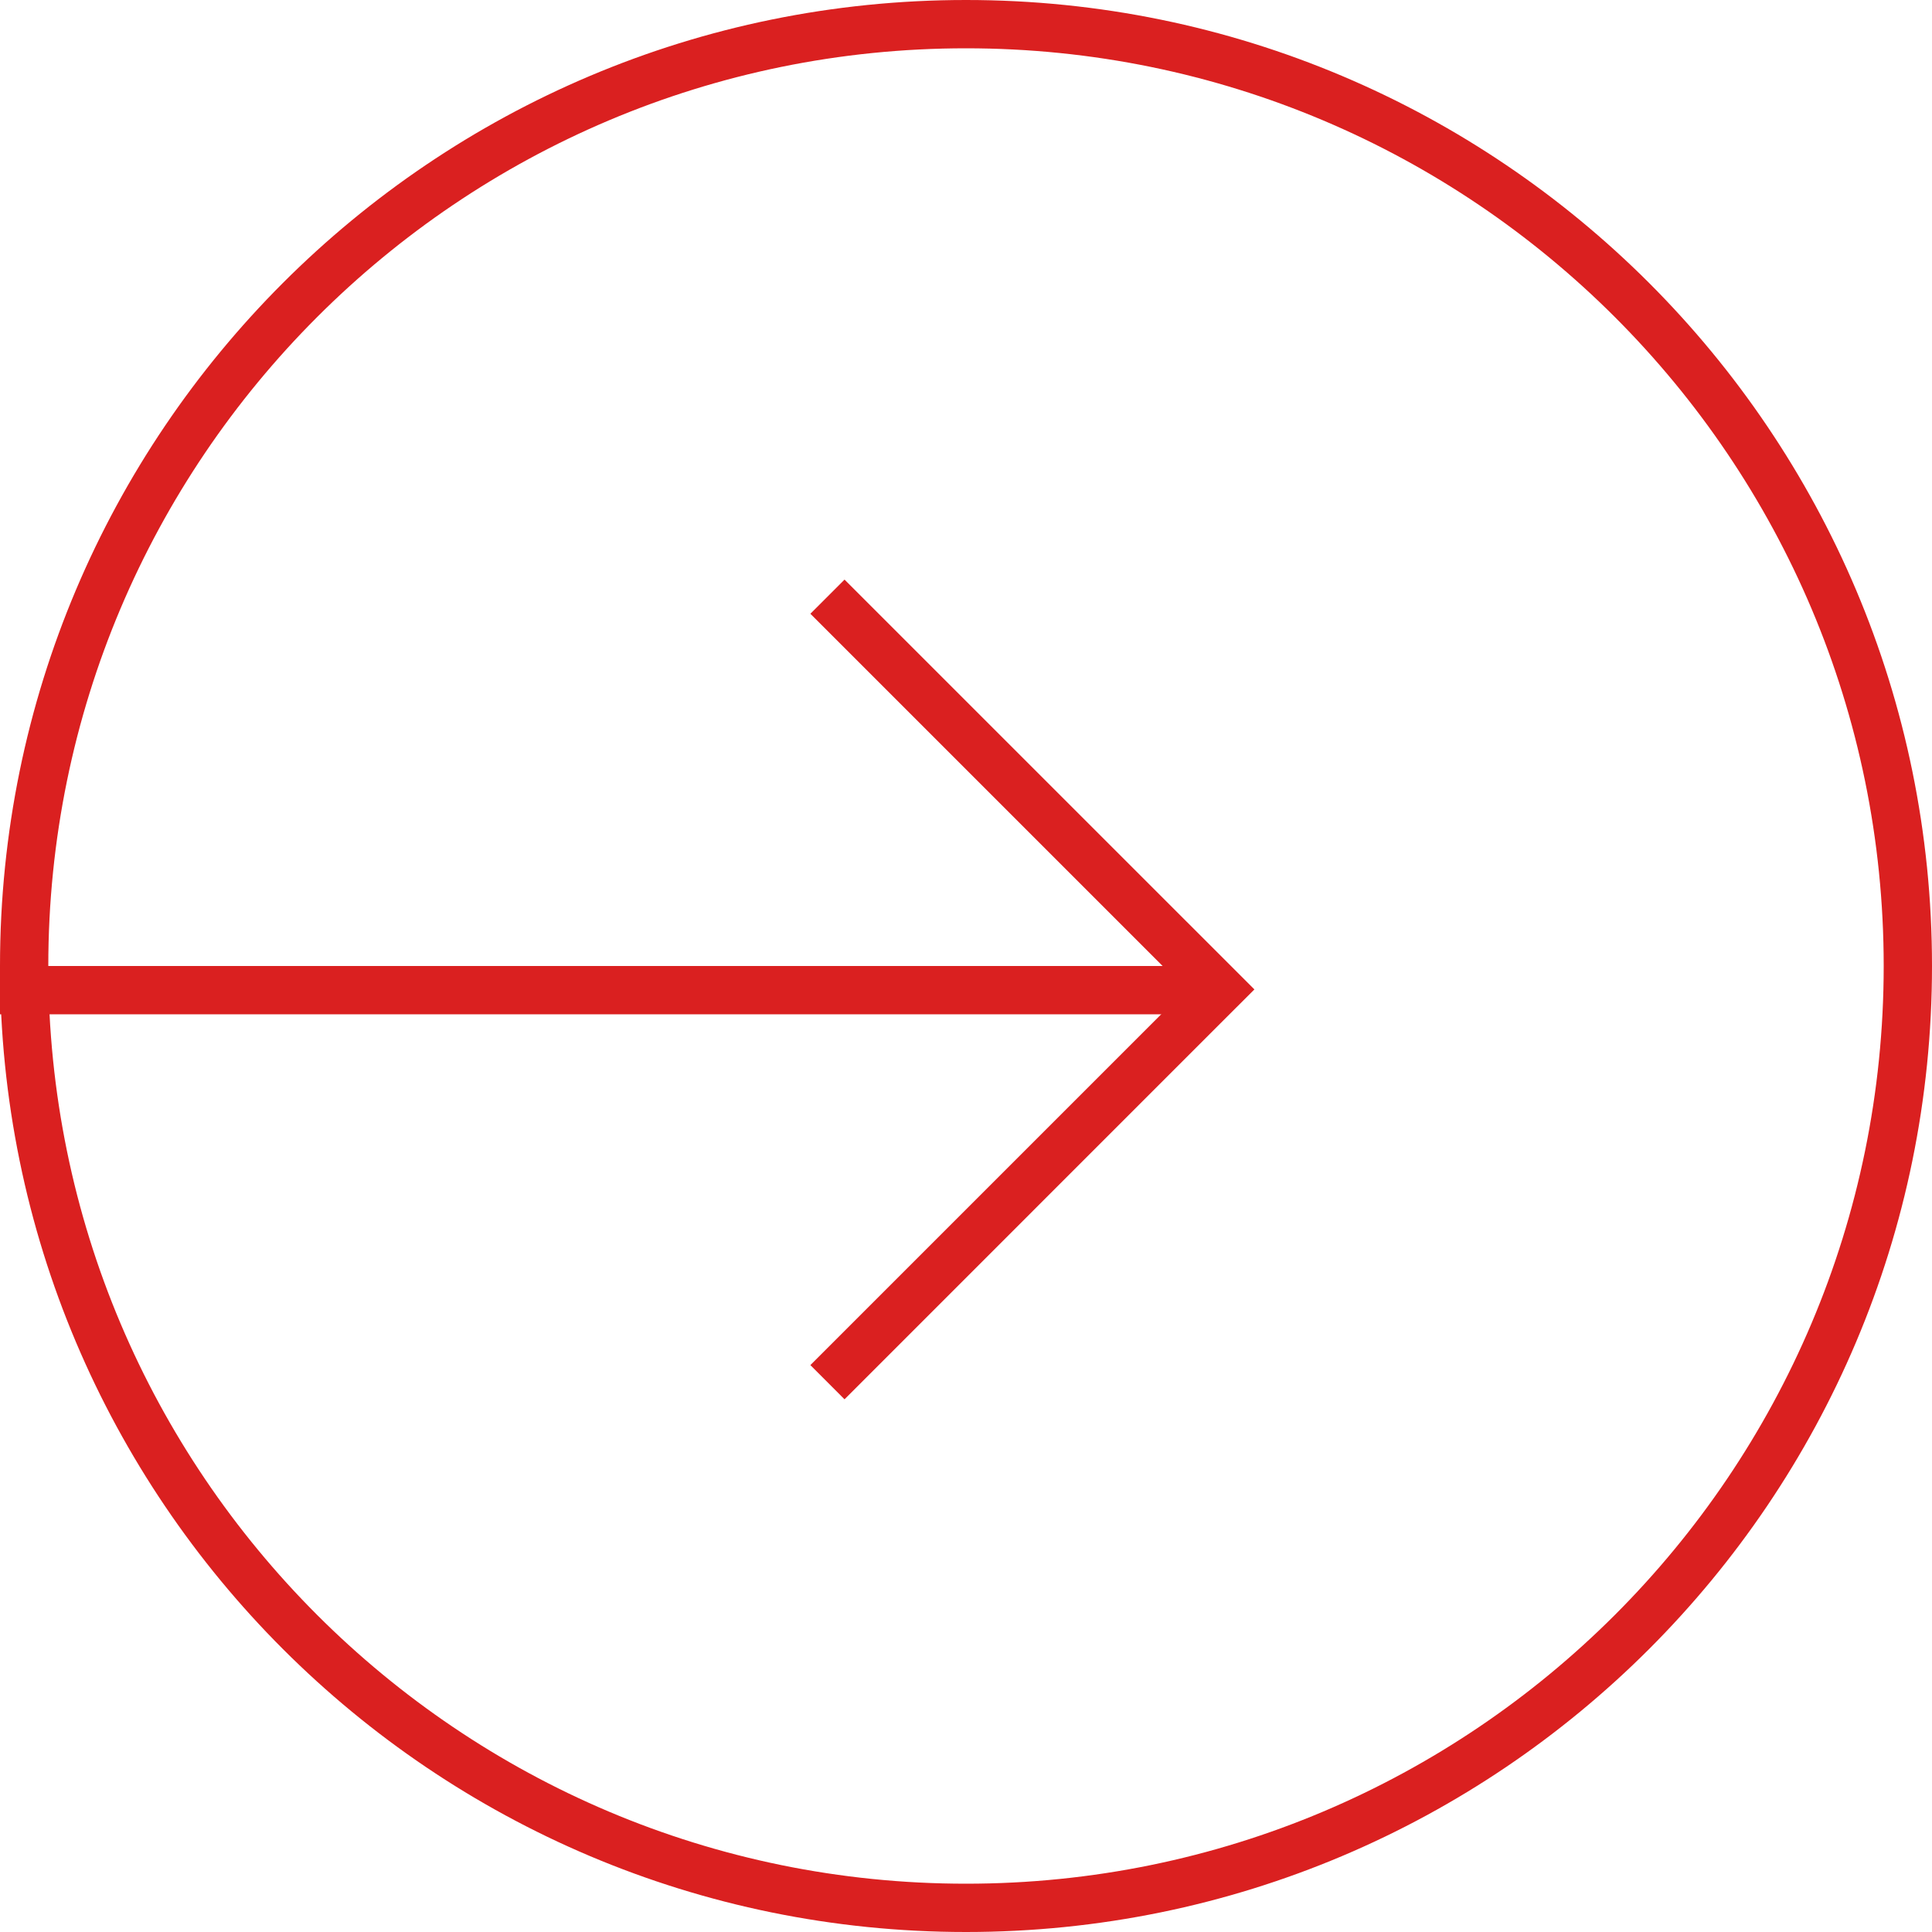 <svg height="40" viewBox="0 0 40 40" width="40" xmlns="http://www.w3.org/2000/svg"><g fill="#da2020" fill-rule="evenodd"><path d="M25.263 21.192l-7.778 7.779-.707-.708 7.778-7.778-7.778-7.778.707-.707 8.486 8.485z"/><path d="M0 20h25v1H0z"/><path d="M20 40C8.954 40 0 31.046 0 20S8.954 0 20 0s20 8.954 20 20-8.954 20-20 20zm0-1c10.493 0 19-8.507 19-19S30.493 1 20 1 1 9.507 1 20s8.507 19 19 19z"/></g></svg>